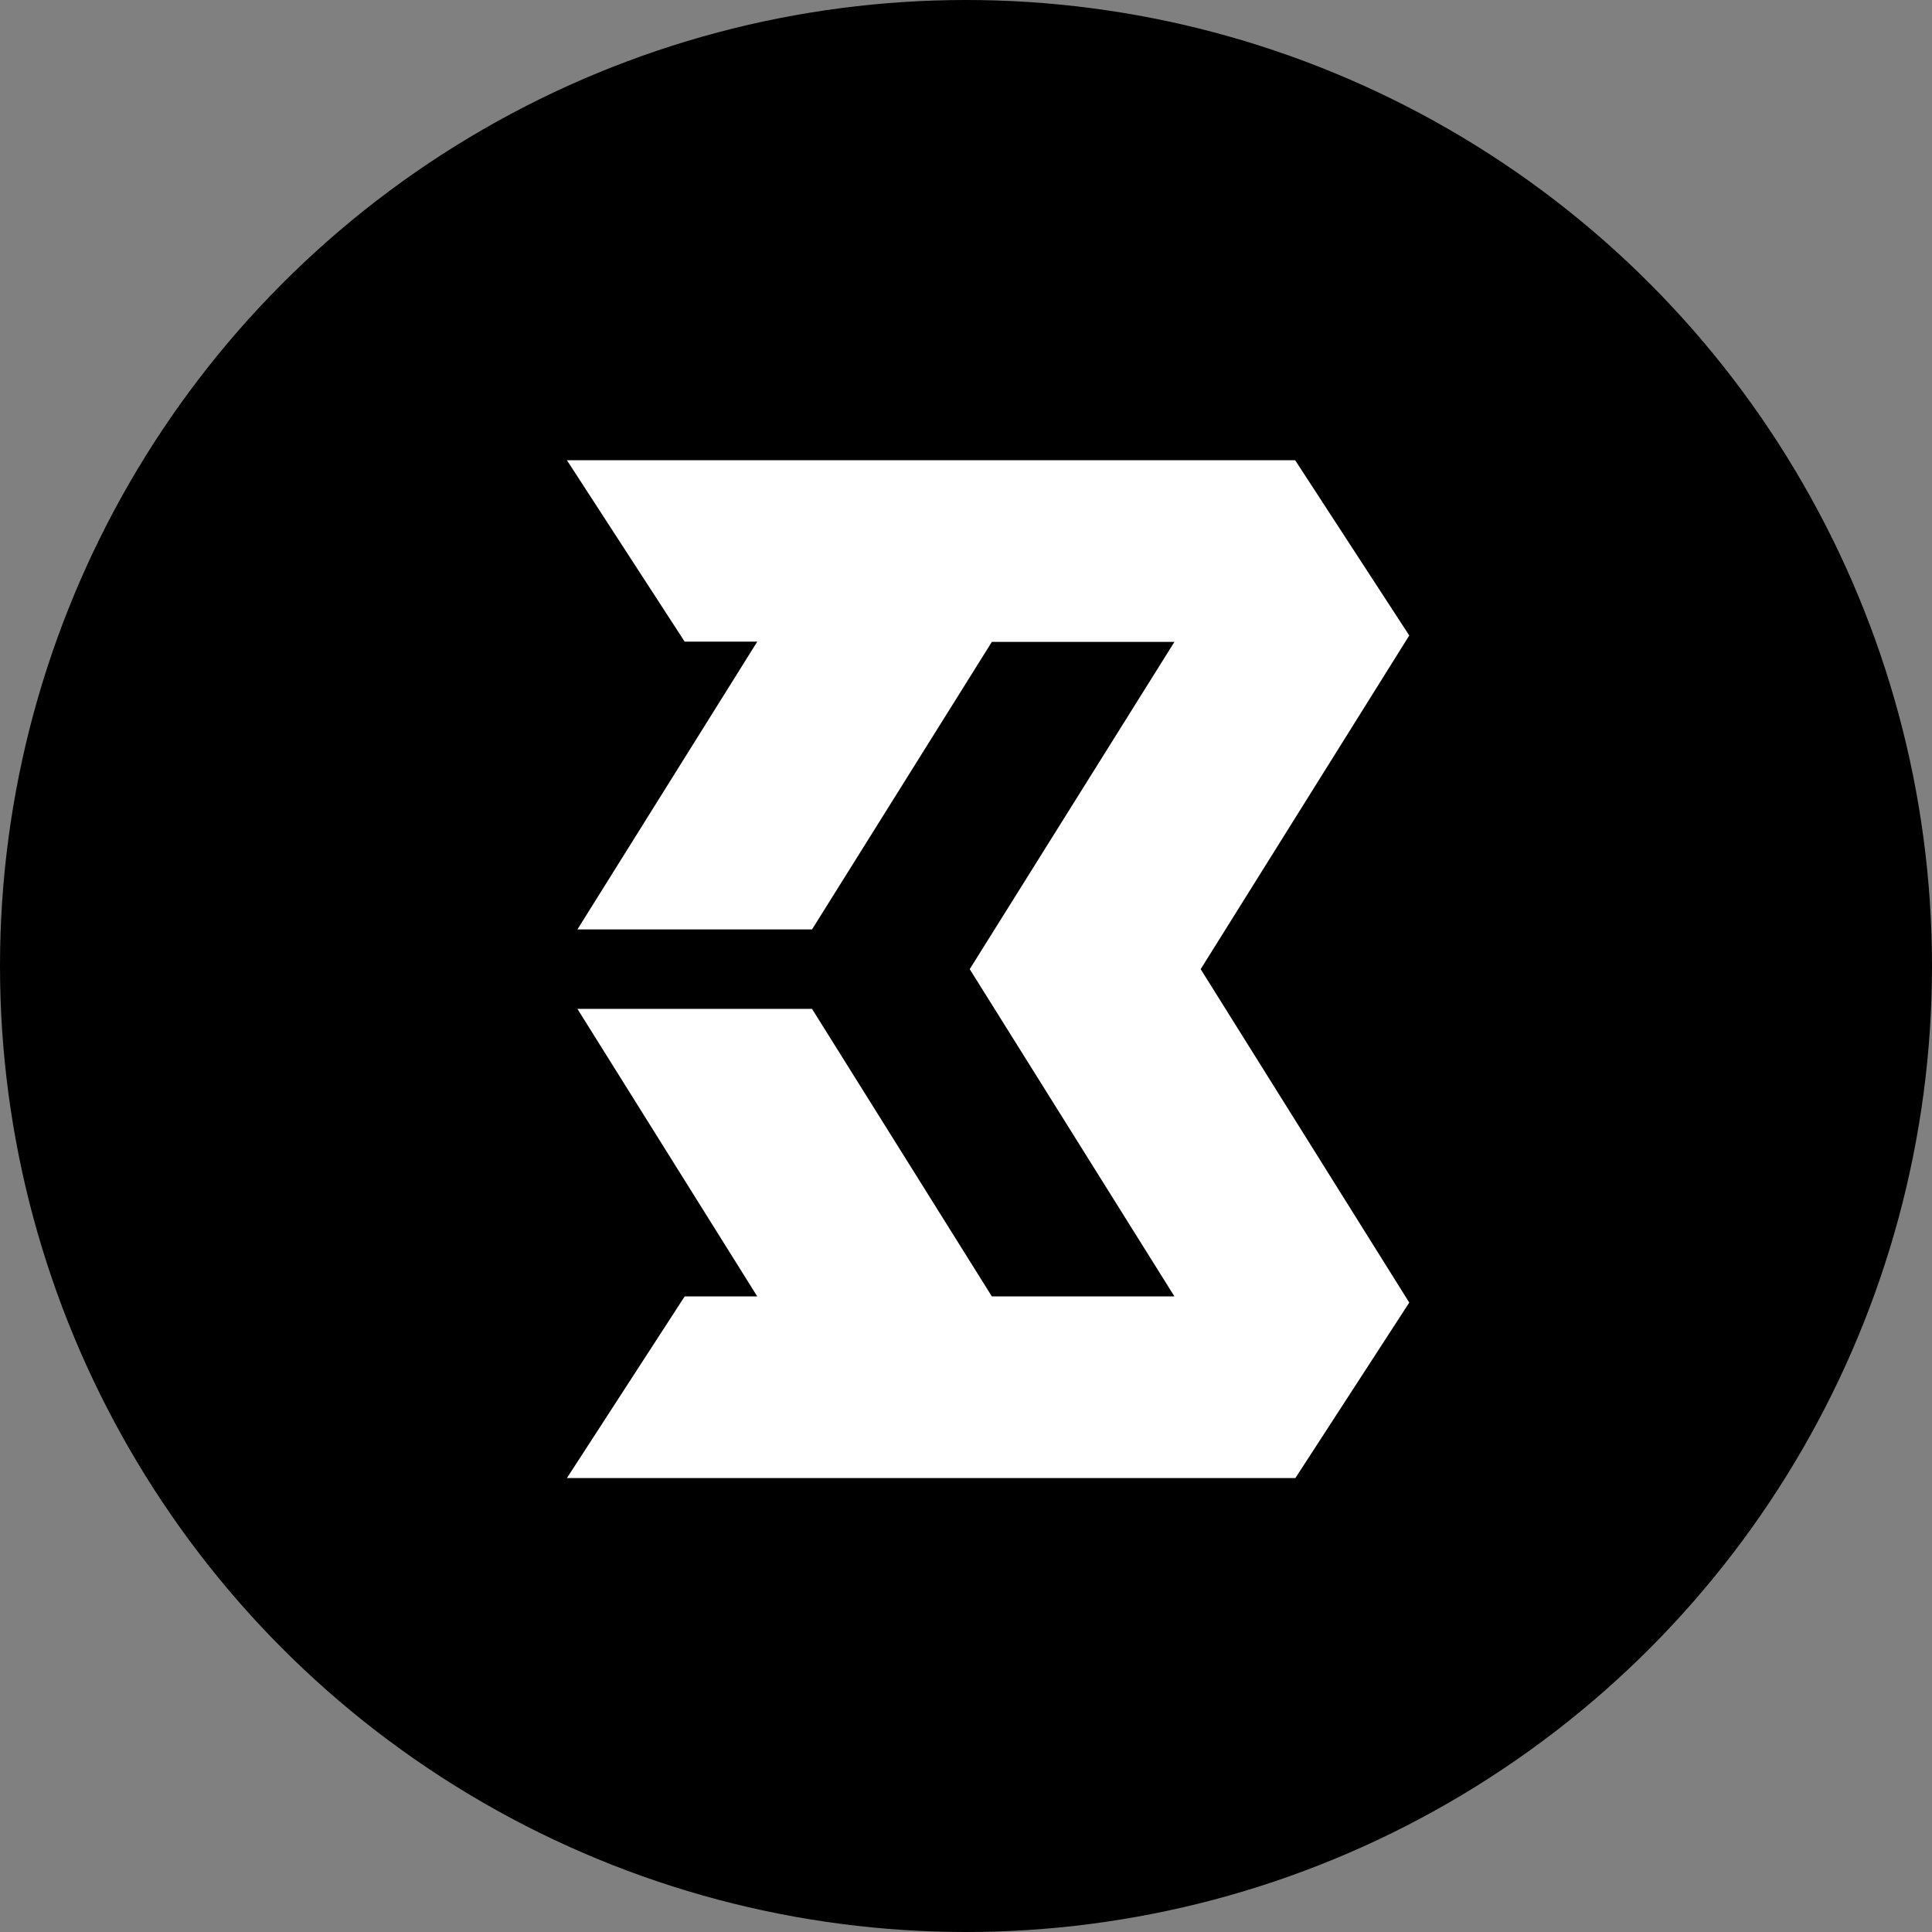 <svg xmlns="http://www.w3.org/2000/svg" xml:space="preserve" width="32" height="32" fill="none"><rect width="100%" height="100%" fill="#808080" stroke="none"/><circle cx="16" cy="16" r="16" fill="#F2A900" style="fill:#000"/><path d="m132.228 104.424.516.795h.318l-.788 1.261h1.028l.788-1.26h.8l-.897 1.434.897 1.434h-.8l-.788-1.26h-1.028l.788 1.26h-.318l-.516.796h3.192l.499-.769-.914-1.461.914-1.462-.5-.768z" style="fill:#fff;stroke-width:3.21;stroke-linecap:round" transform="matrix(3.78 0 0 3.78 -490.432 -387.1)"/></svg>